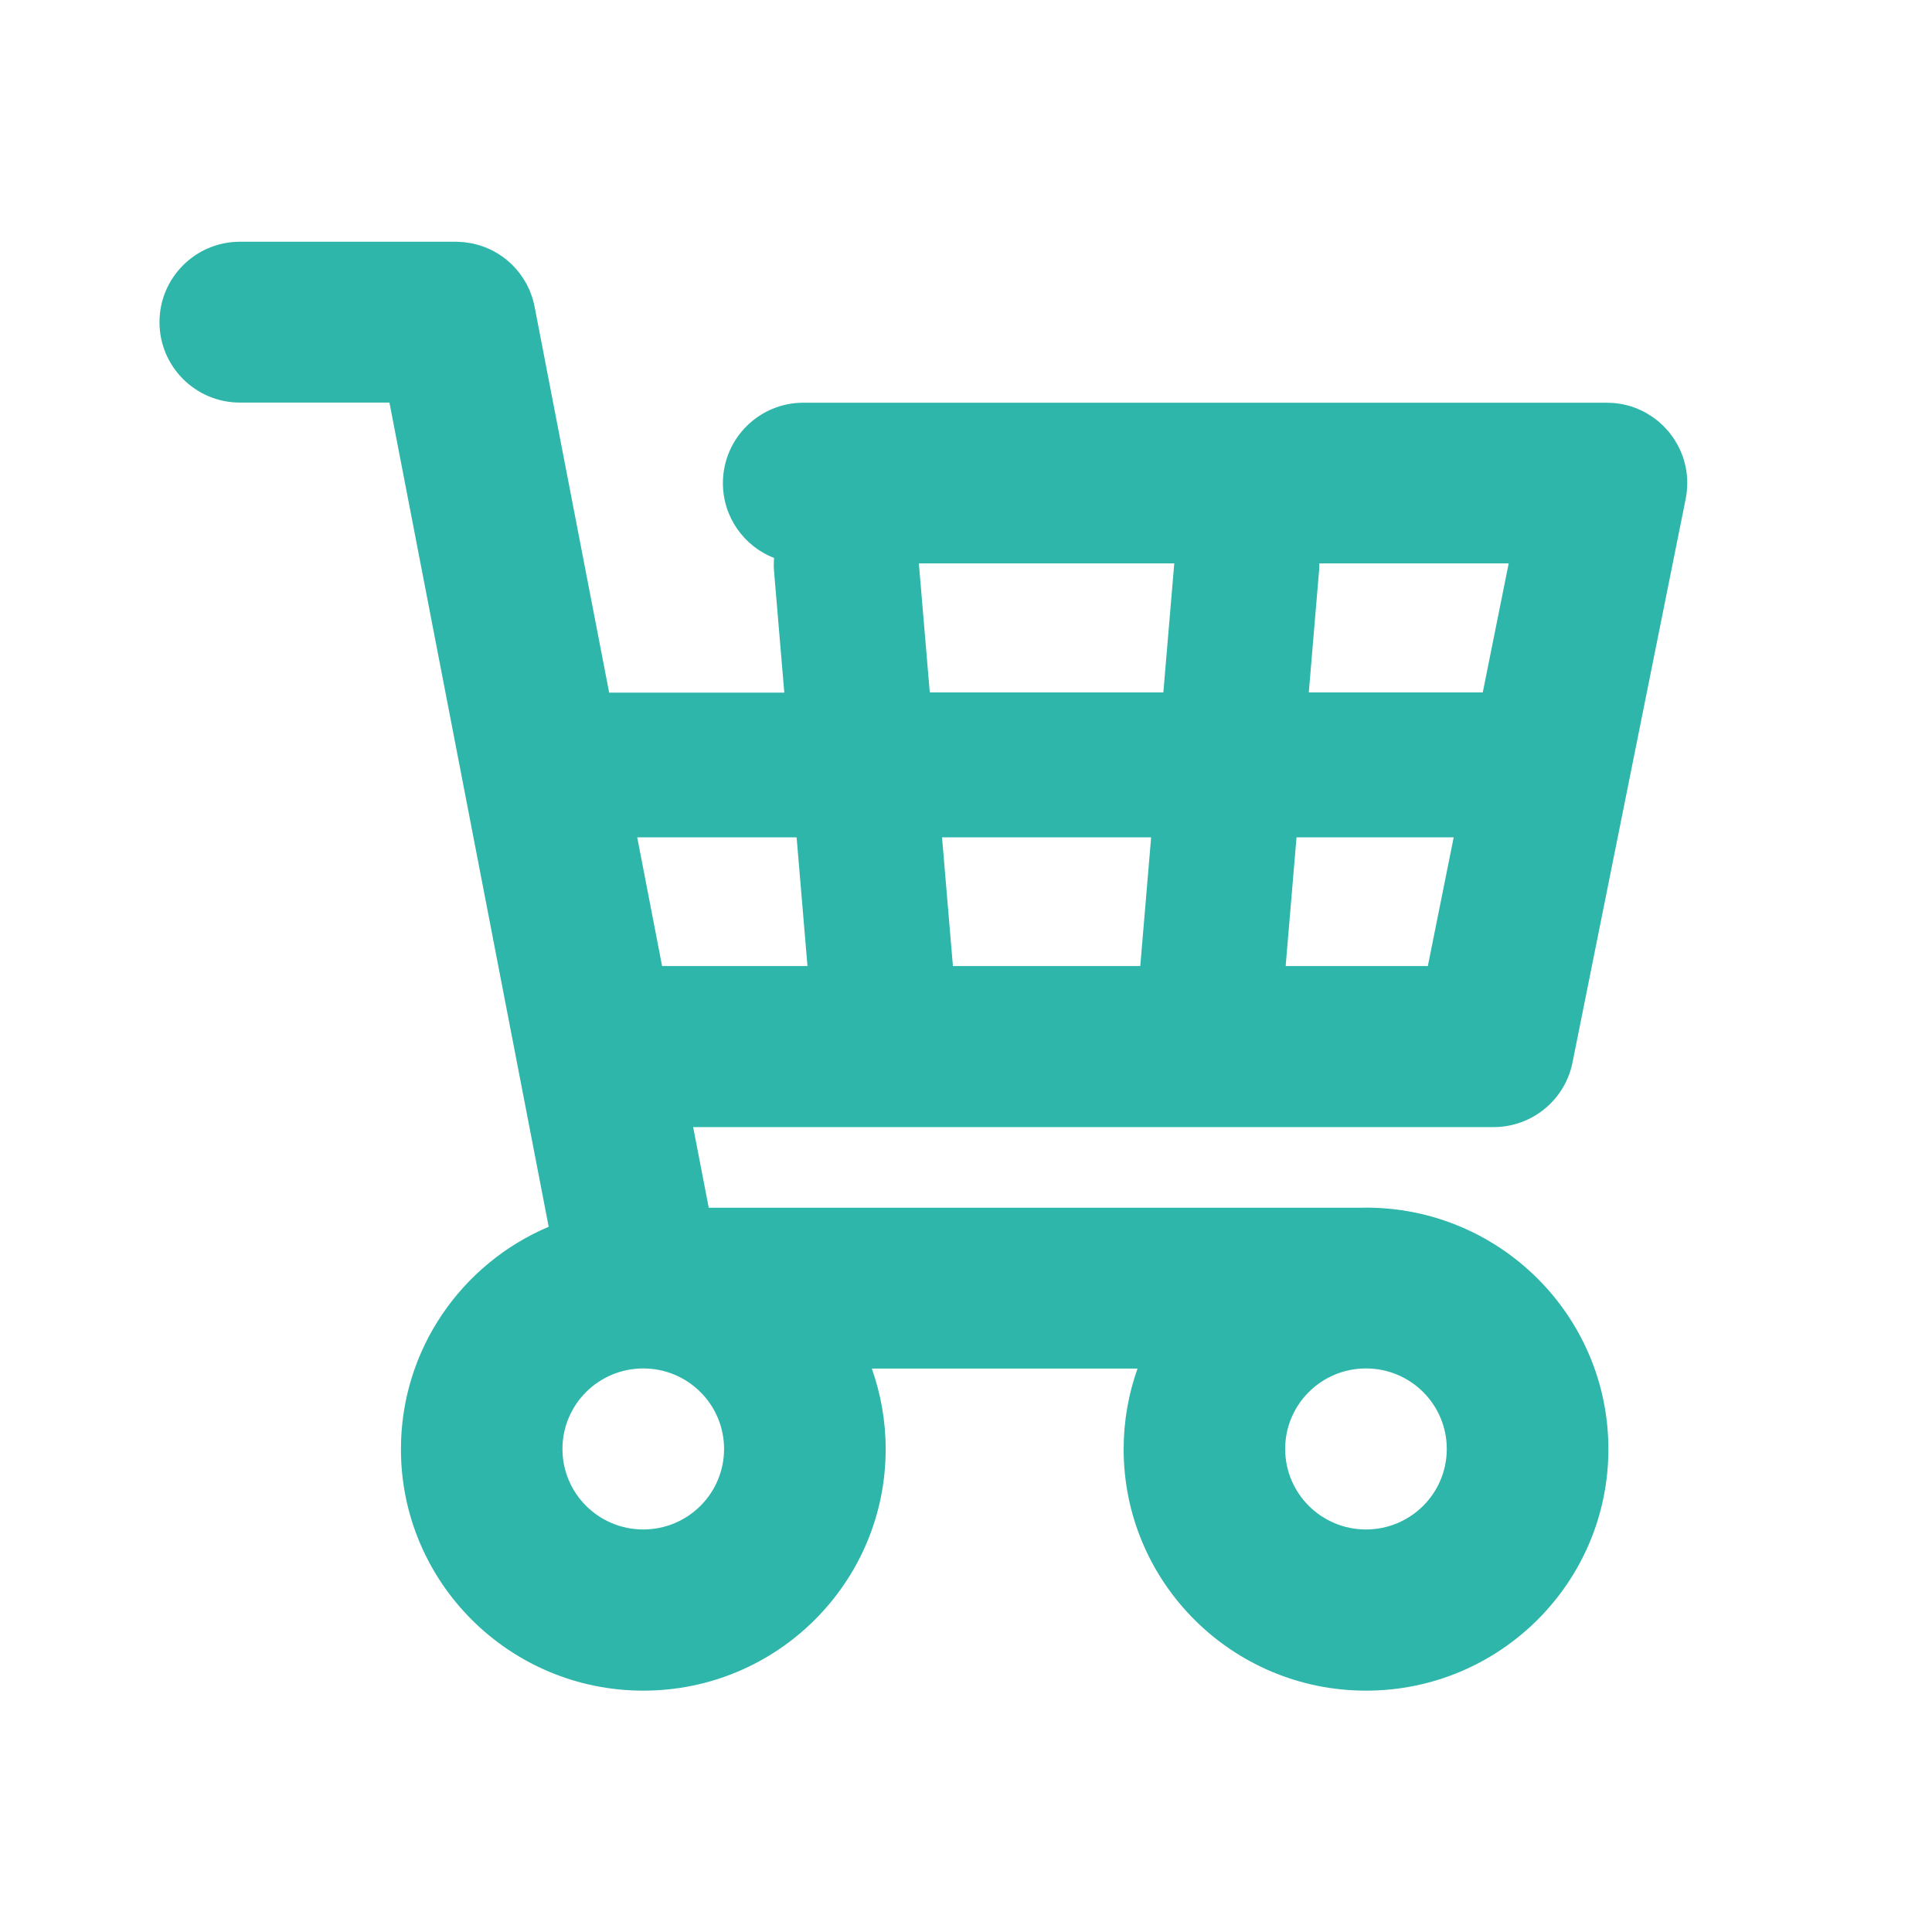 <?xml version="1.0" encoding="UTF-8"?><svg id="_レイヤー_2" xmlns="http://www.w3.org/2000/svg" xmlns:xlink="http://www.w3.org/1999/xlink" viewBox="0 0 400 400"><defs><style>.cls-1{fill:none;}.cls-2{clip-path:url(#clippath);}.cls-3{fill:#2eb6aa;}</style><clipPath id="clippath"><rect class="cls-1" x="33.01" y="34.27" width="333.97" height="331.46"/></clipPath></defs><g id="icons"><g class="cls-2"><g><path class="cls-3" d="m349.32,100.2c0-.07.01-.14.01-.21,0,0,0,0,0,0,0-1.14-.11-2.26-.34-3.34-.02-.1-.05-.19-.07-.29-.1-.43-.2-.85-.33-1.27-.13-.42-.29-.83-.45-1.23-.04-.09-.06-.18-.1-.27-.17-.41-.36-.8-.57-1.19-.04-.09-.08-.18-.13-.26-.18-.34-.39-.67-.59-.99-.08-.13-.15-.26-.24-.39-.17-.26-.37-.5-.55-.75-.14-.18-.27-.37-.41-.55-.15-.18-.31-.34-.46-.51-.21-.23-.41-.47-.63-.69-.11-.11-.23-.21-.34-.31-.28-.26-.56-.53-.85-.77-.08-.06-.16-.12-.24-.18-.34-.27-.68-.54-1.05-.78-.09-.06-.19-.11-.28-.17-.35-.23-.71-.46-1.08-.66-.46-.25-.93-.47-1.41-.68-.01,0-.03-.01-.04-.02-1.02-.44-2.1-.77-3.22-.99,0,0,0,0,0,0-.03,0-.06,0-.09-.01-.51-.1-1.03-.18-1.55-.23-.42-.04-.84-.05-1.26-.06-.13,0-.25-.02-.38-.02h-.03s-.06,0-.09,0h-166.23c-9.2,0-16.65,7.46-16.65,16.65,0,7.06,4.4,13.08,10.6,15.5-.08.87-.1,1.75-.02,2.64l2.13,25.23h-36.26l-15.43-79.86s-.01-.04-.01-.06c-.09-.45-.2-.88-.32-1.31-.03-.1-.05-.21-.08-.32-.12-.4-.27-.79-.42-1.18-.05-.13-.09-.26-.14-.39-.12-.3-.27-.58-.41-.87-.1-.21-.19-.42-.3-.63-.08-.15-.18-.29-.26-.44-1-1.72-2.28-3.24-3.78-4.48-1.62-1.34-3.49-2.37-5.53-3.02-.02,0-.03-.01-.05-.02-.33-.1-.67-.18-1.01-.27-.2-.05-.39-.11-.59-.15-.23-.05-.47-.08-.71-.11-.31-.05-.63-.11-.94-.14-.19-.02-.39-.02-.59-.04-.36-.03-.72-.05-1.09-.06-.03,0-.06,0-.09,0h-44.7c-9.2,0-16.65,7.46-16.65,16.65s7.46,16.65,16.65,16.65h30.96l32.97,170.64c-17.98,7.61-30.59,25.36-30.59,46.04,0,27.61,22.47,50,50.18,50s50.18-22.39,50.18-50c0-5.85-1.02-11.46-2.87-16.68h55.01c-1.85,5.22-2.87,10.83-2.87,16.68,0,27.61,22.47,50,50.18,50s50.18-22.39,50.18-50-22.47-50-50.18-50c-.21,0-.43.01-.64.02h-135.44l-3.23-16.7h165.74c7.93,0,14.76-5.6,16.32-13.37l23.4-116.53s.02-.09.03-.13h0s0-.07.01-.1c.1-.51.18-1.02.23-1.54.05-.48.07-.96.07-1.44Zm-76.17,16.44h39.21l-5.37,26.72h-36.02l2.13-25.23c.04-.5.06-1,.05-1.5Zm-82.91,0h52.88l-2.26,26.72h-48.36l-2.26-26.72Zm7.05,83.37l-2.25-26.64h43.29l-2.25,26.64h-38.78Zm-64.11,116.65c-9.24,0-16.73-7.46-16.73-16.67s7.49-16.67,16.73-16.67,16.73,7.46,16.73,16.67-7.49,16.67-16.73,16.67Zm149.63,0c-9.24,0-16.73-7.46-16.73-16.67s7.49-16.67,16.73-16.67,16.73,7.46,16.73,16.67-7.49,16.67-16.73,16.67Zm-150.88-143.29h33l2.25,26.64h-30.1l-5.15-26.64Zm134.25,26.64l2.25-26.64h32.54l-5.35,26.64h-29.44Z"/><rect class="cls-1" width="400" height="400"/></g></g></g></svg>